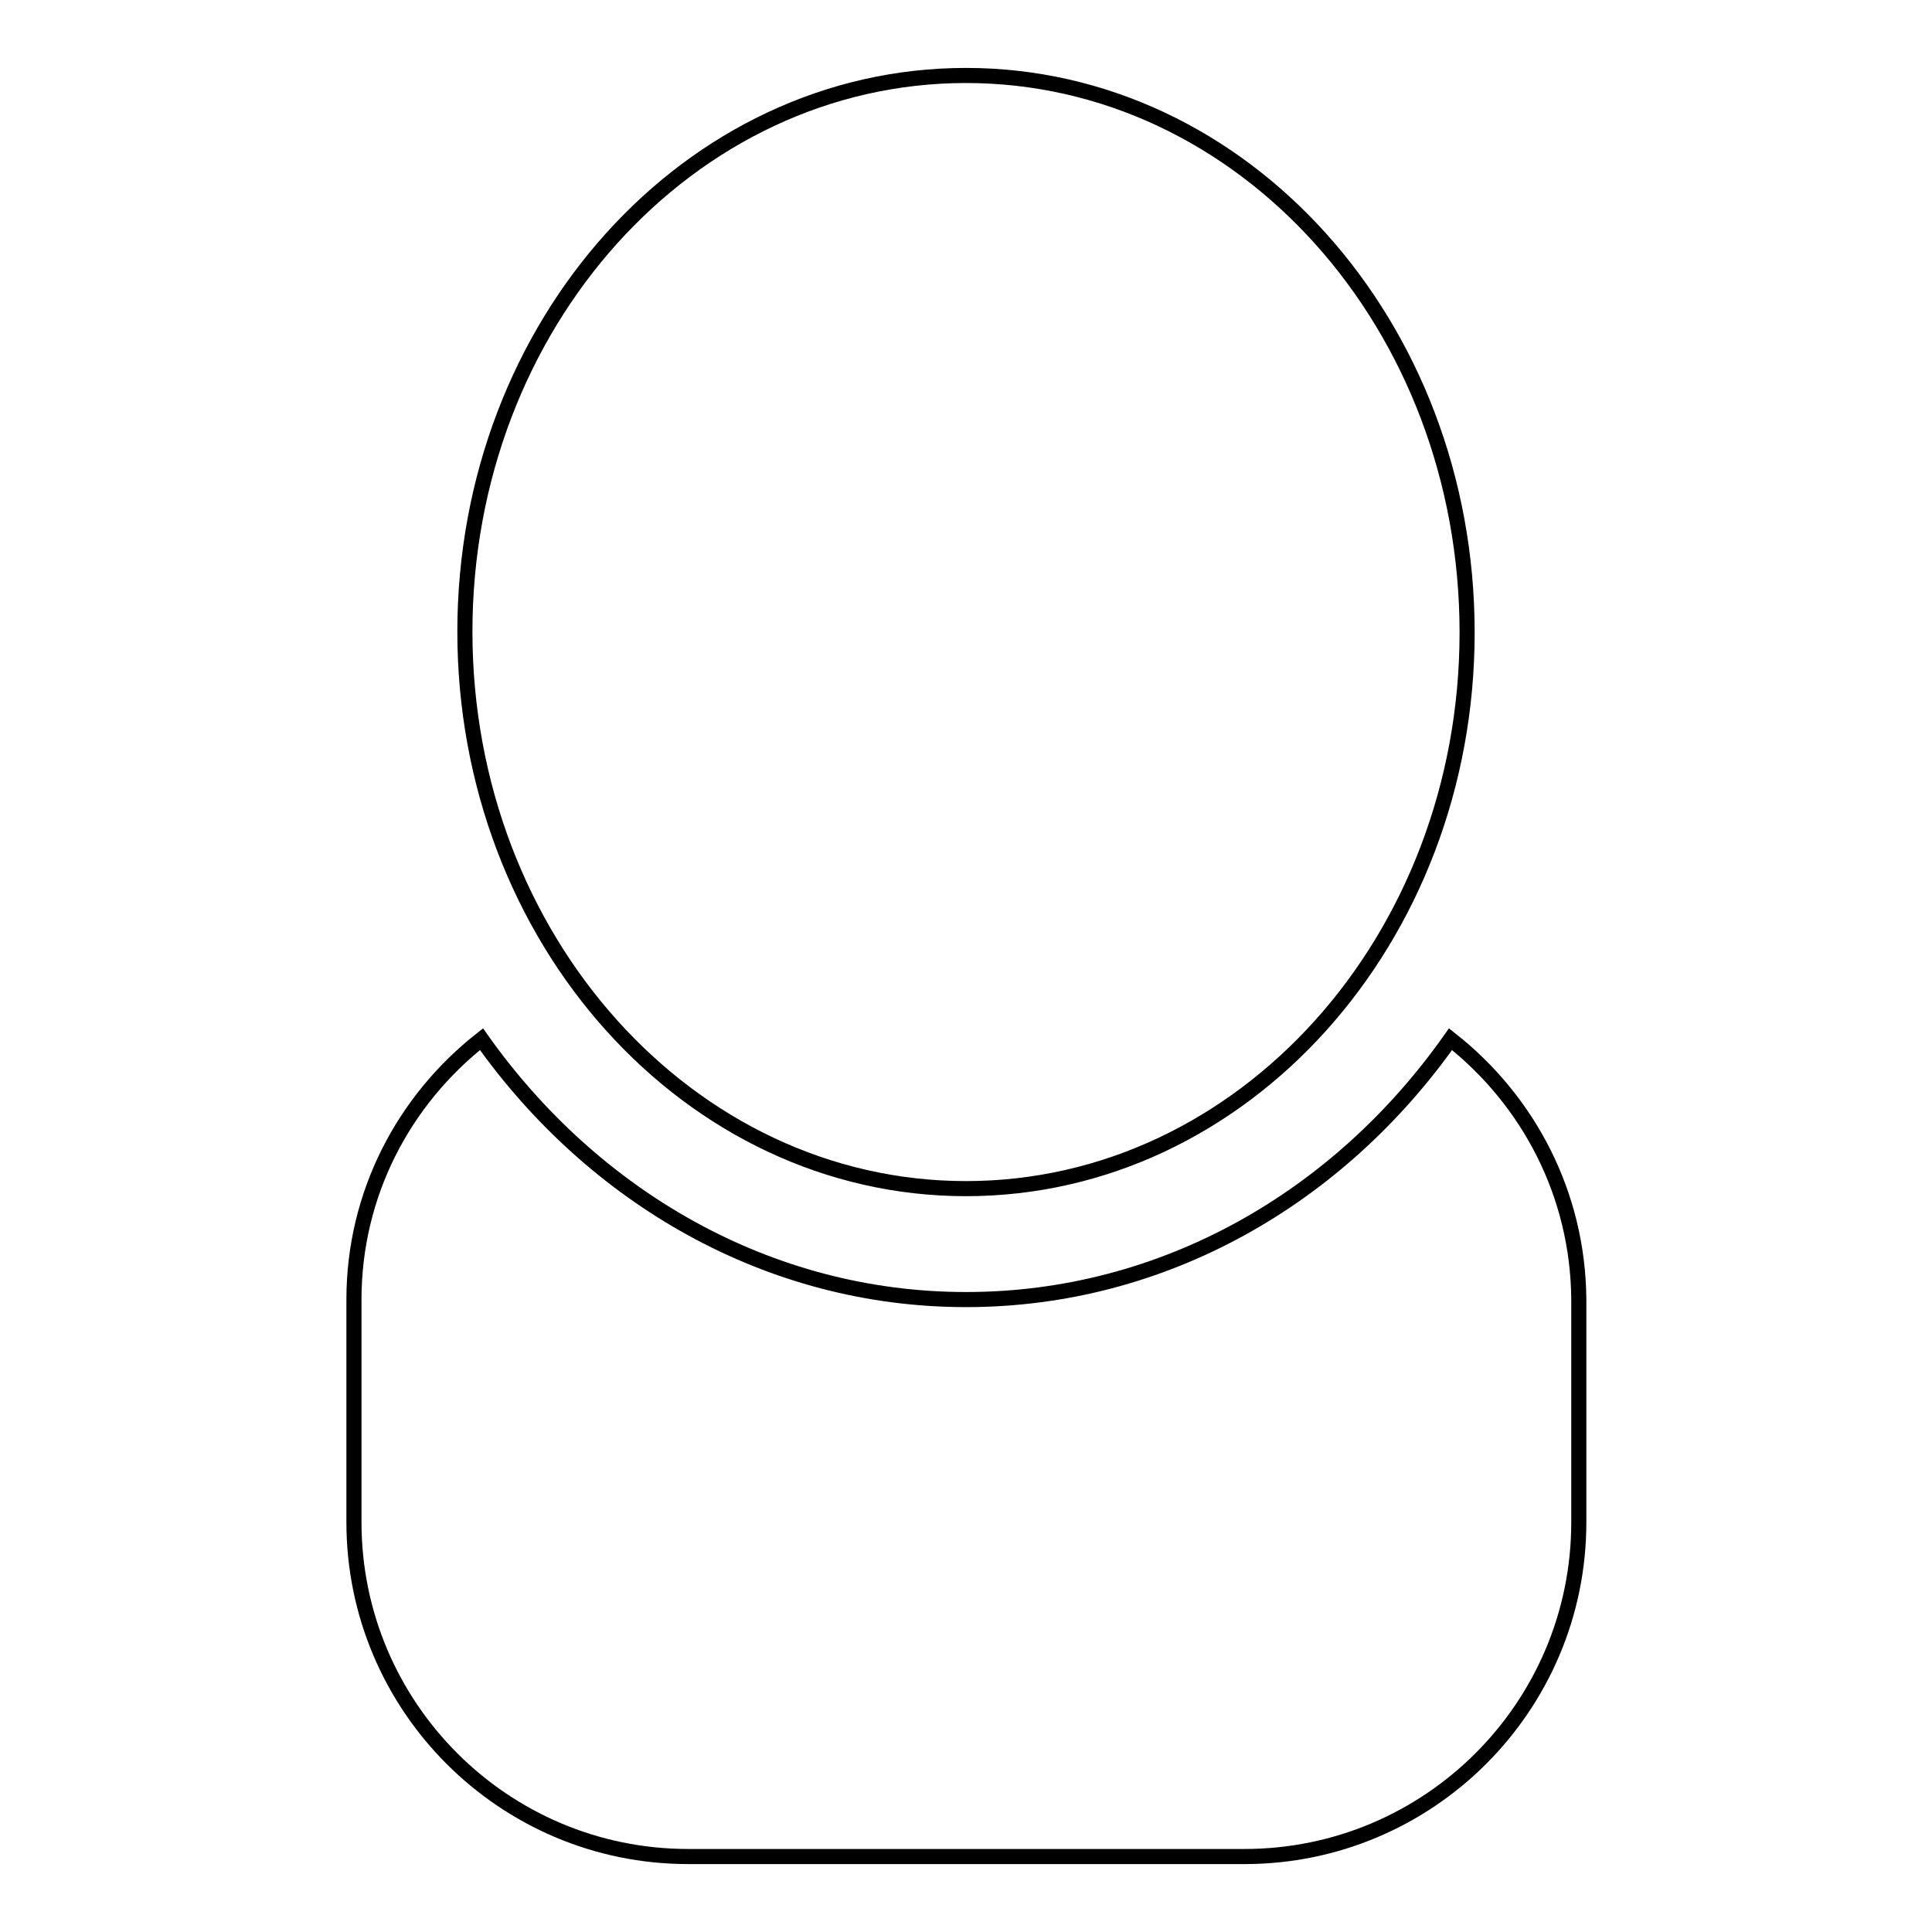 <?xml version="1.0" encoding="utf-8"?>
<!-- Svg Vector Icons : http://www.onlinewebfonts.com/icon -->
<!DOCTYPE svg PUBLIC "-//W3C//DTD SVG 1.1//EN" "http://www.w3.org/Graphics/SVG/1.1/DTD/svg11.dtd">
<svg version="1.1" xmlns="http://www.w3.org/2000/svg" xmlns:xlink="http://www.w3.org/1999/xlink" x="0px" y="0px" viewBox="0 0 256 256" enable-background="new 0 0 256 256" xml:space="preserve">
<g> <path stroke-width="2" fill-opacity="0" stroke="#000000"  d="M192.2,137.7c-14.8,21-38,34.5-64.2,34.5c-26.2,0-49.4-13.6-64.2-34.5c-10.3,8.1-16.9,20.5-16.9,34.5v29.5 c0,24.4,19.8,44.3,44.3,44.3h73.7c24.4,0,44.3-19.8,44.3-44.3v-29.5C209.1,158.2,202.5,145.8,192.2,137.7z M128,157.5 c36.7,0,66.4-33,66.4-73.7C194.4,43,164.7,10,128,10c-36.7,0-66.4,33-66.4,73.7S91.3,157.5,128,157.5z"/></g>
</svg>